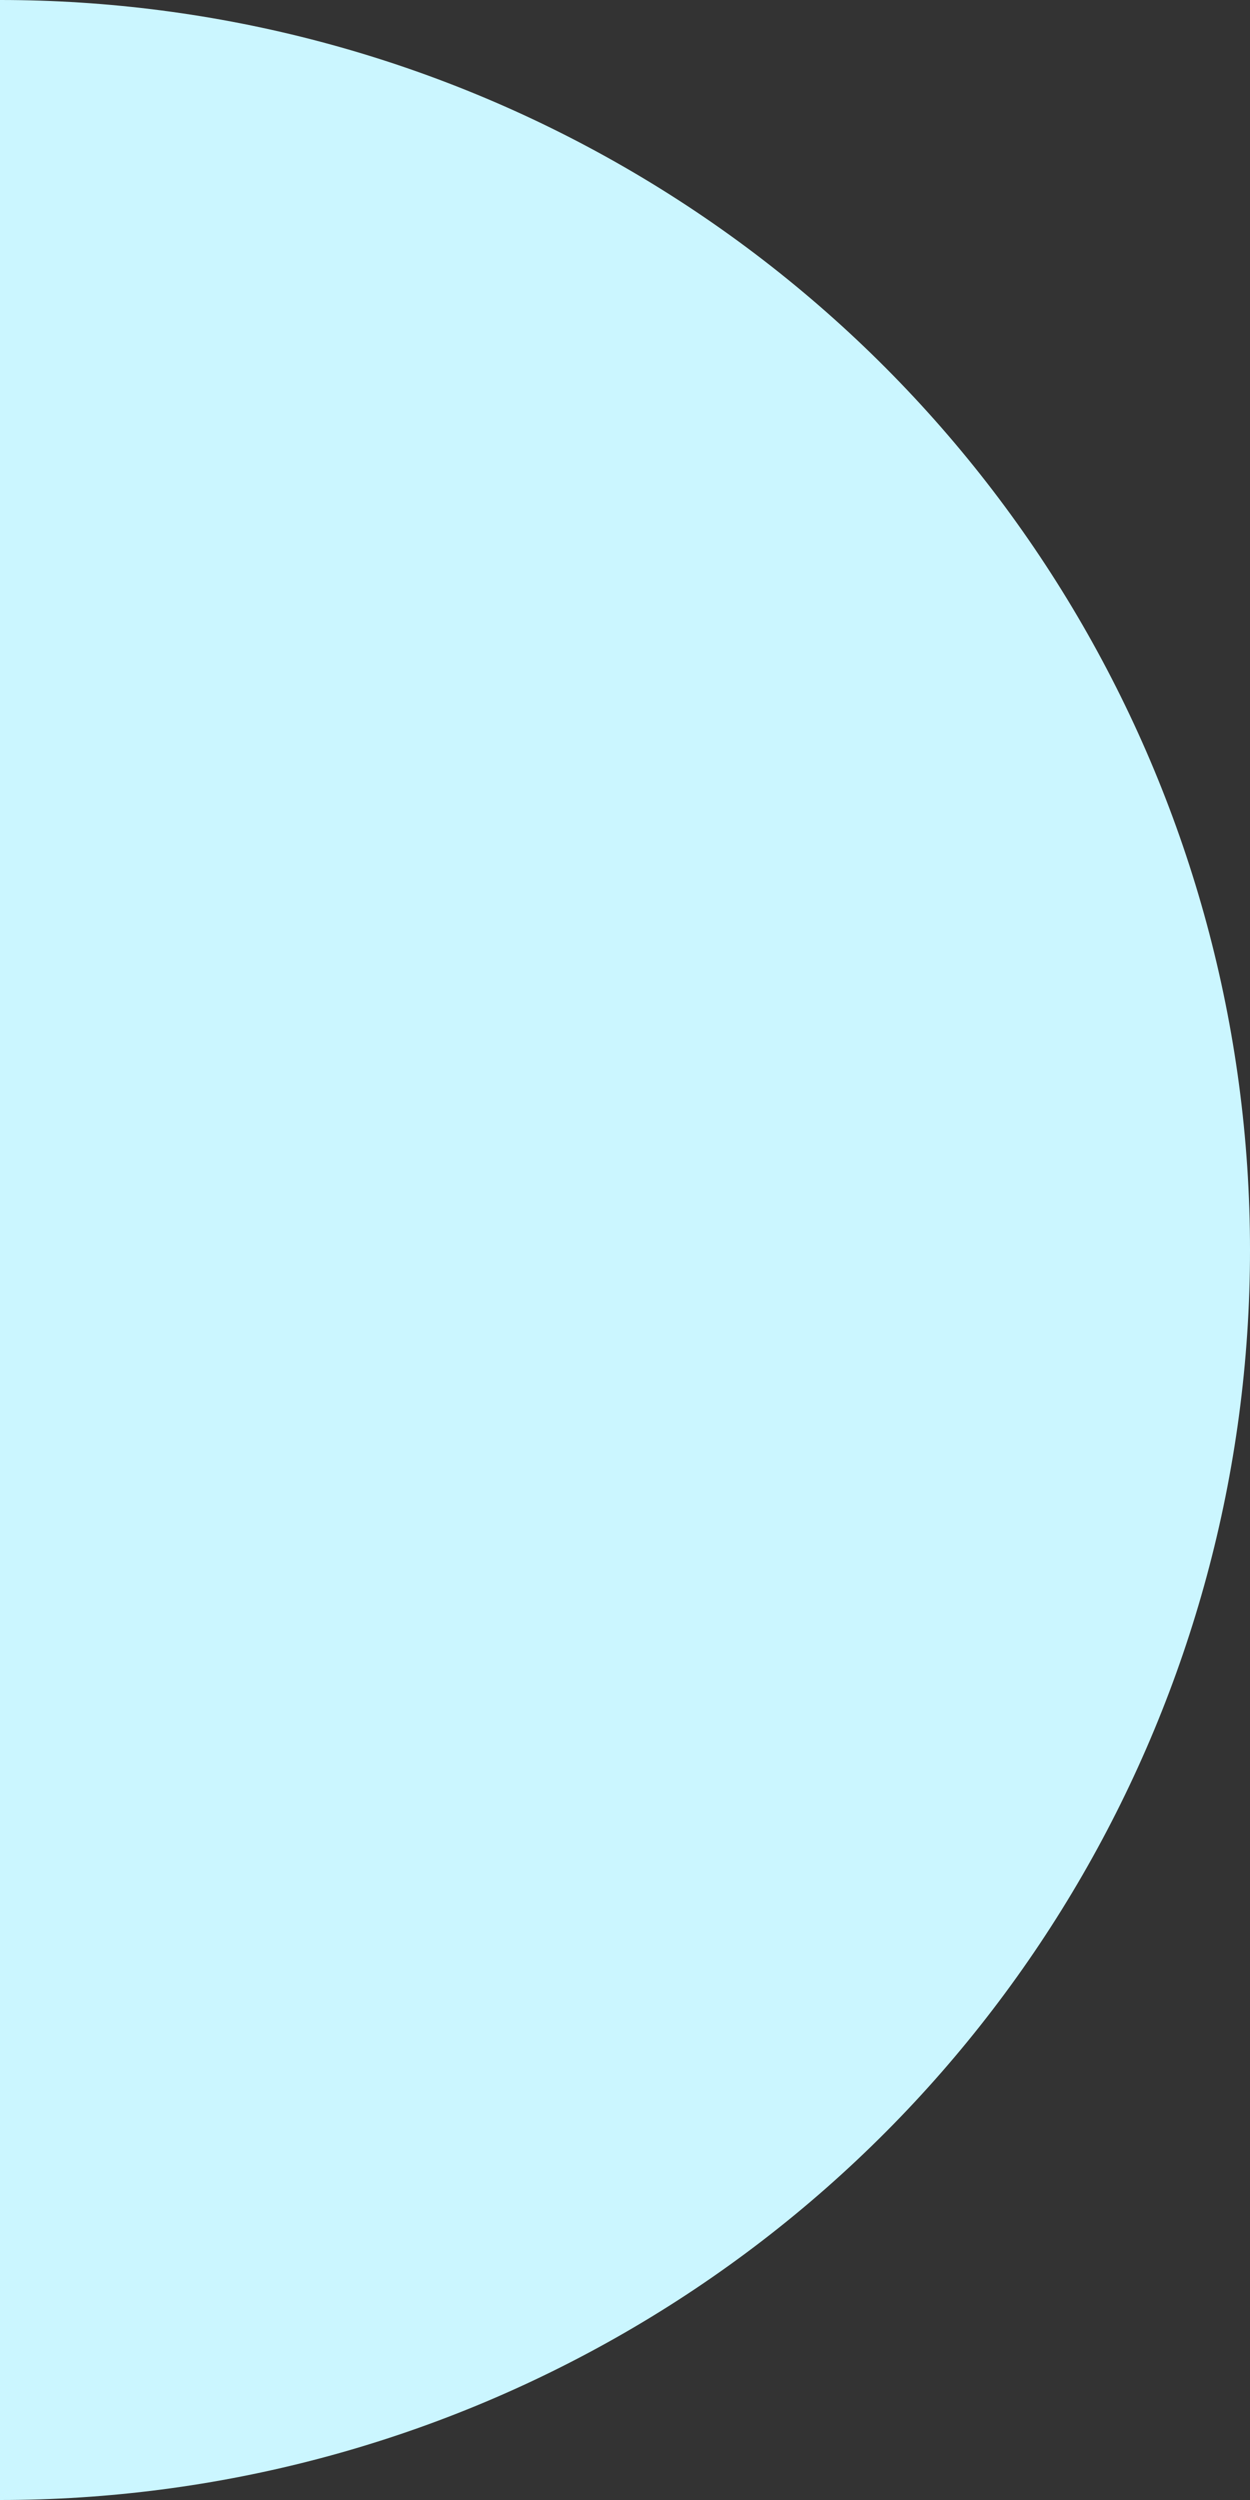 <?xml version="1.0" encoding="UTF-8"?> <svg xmlns="http://www.w3.org/2000/svg" width="112" height="224" viewBox="0 0 112 224" fill="none"><rect x="0" y="0" width="112" height="224" fill="#333333" stroke="none"/> <circle cy="112" r="112" fill="#CBF6FF"></circle> </svg> 
